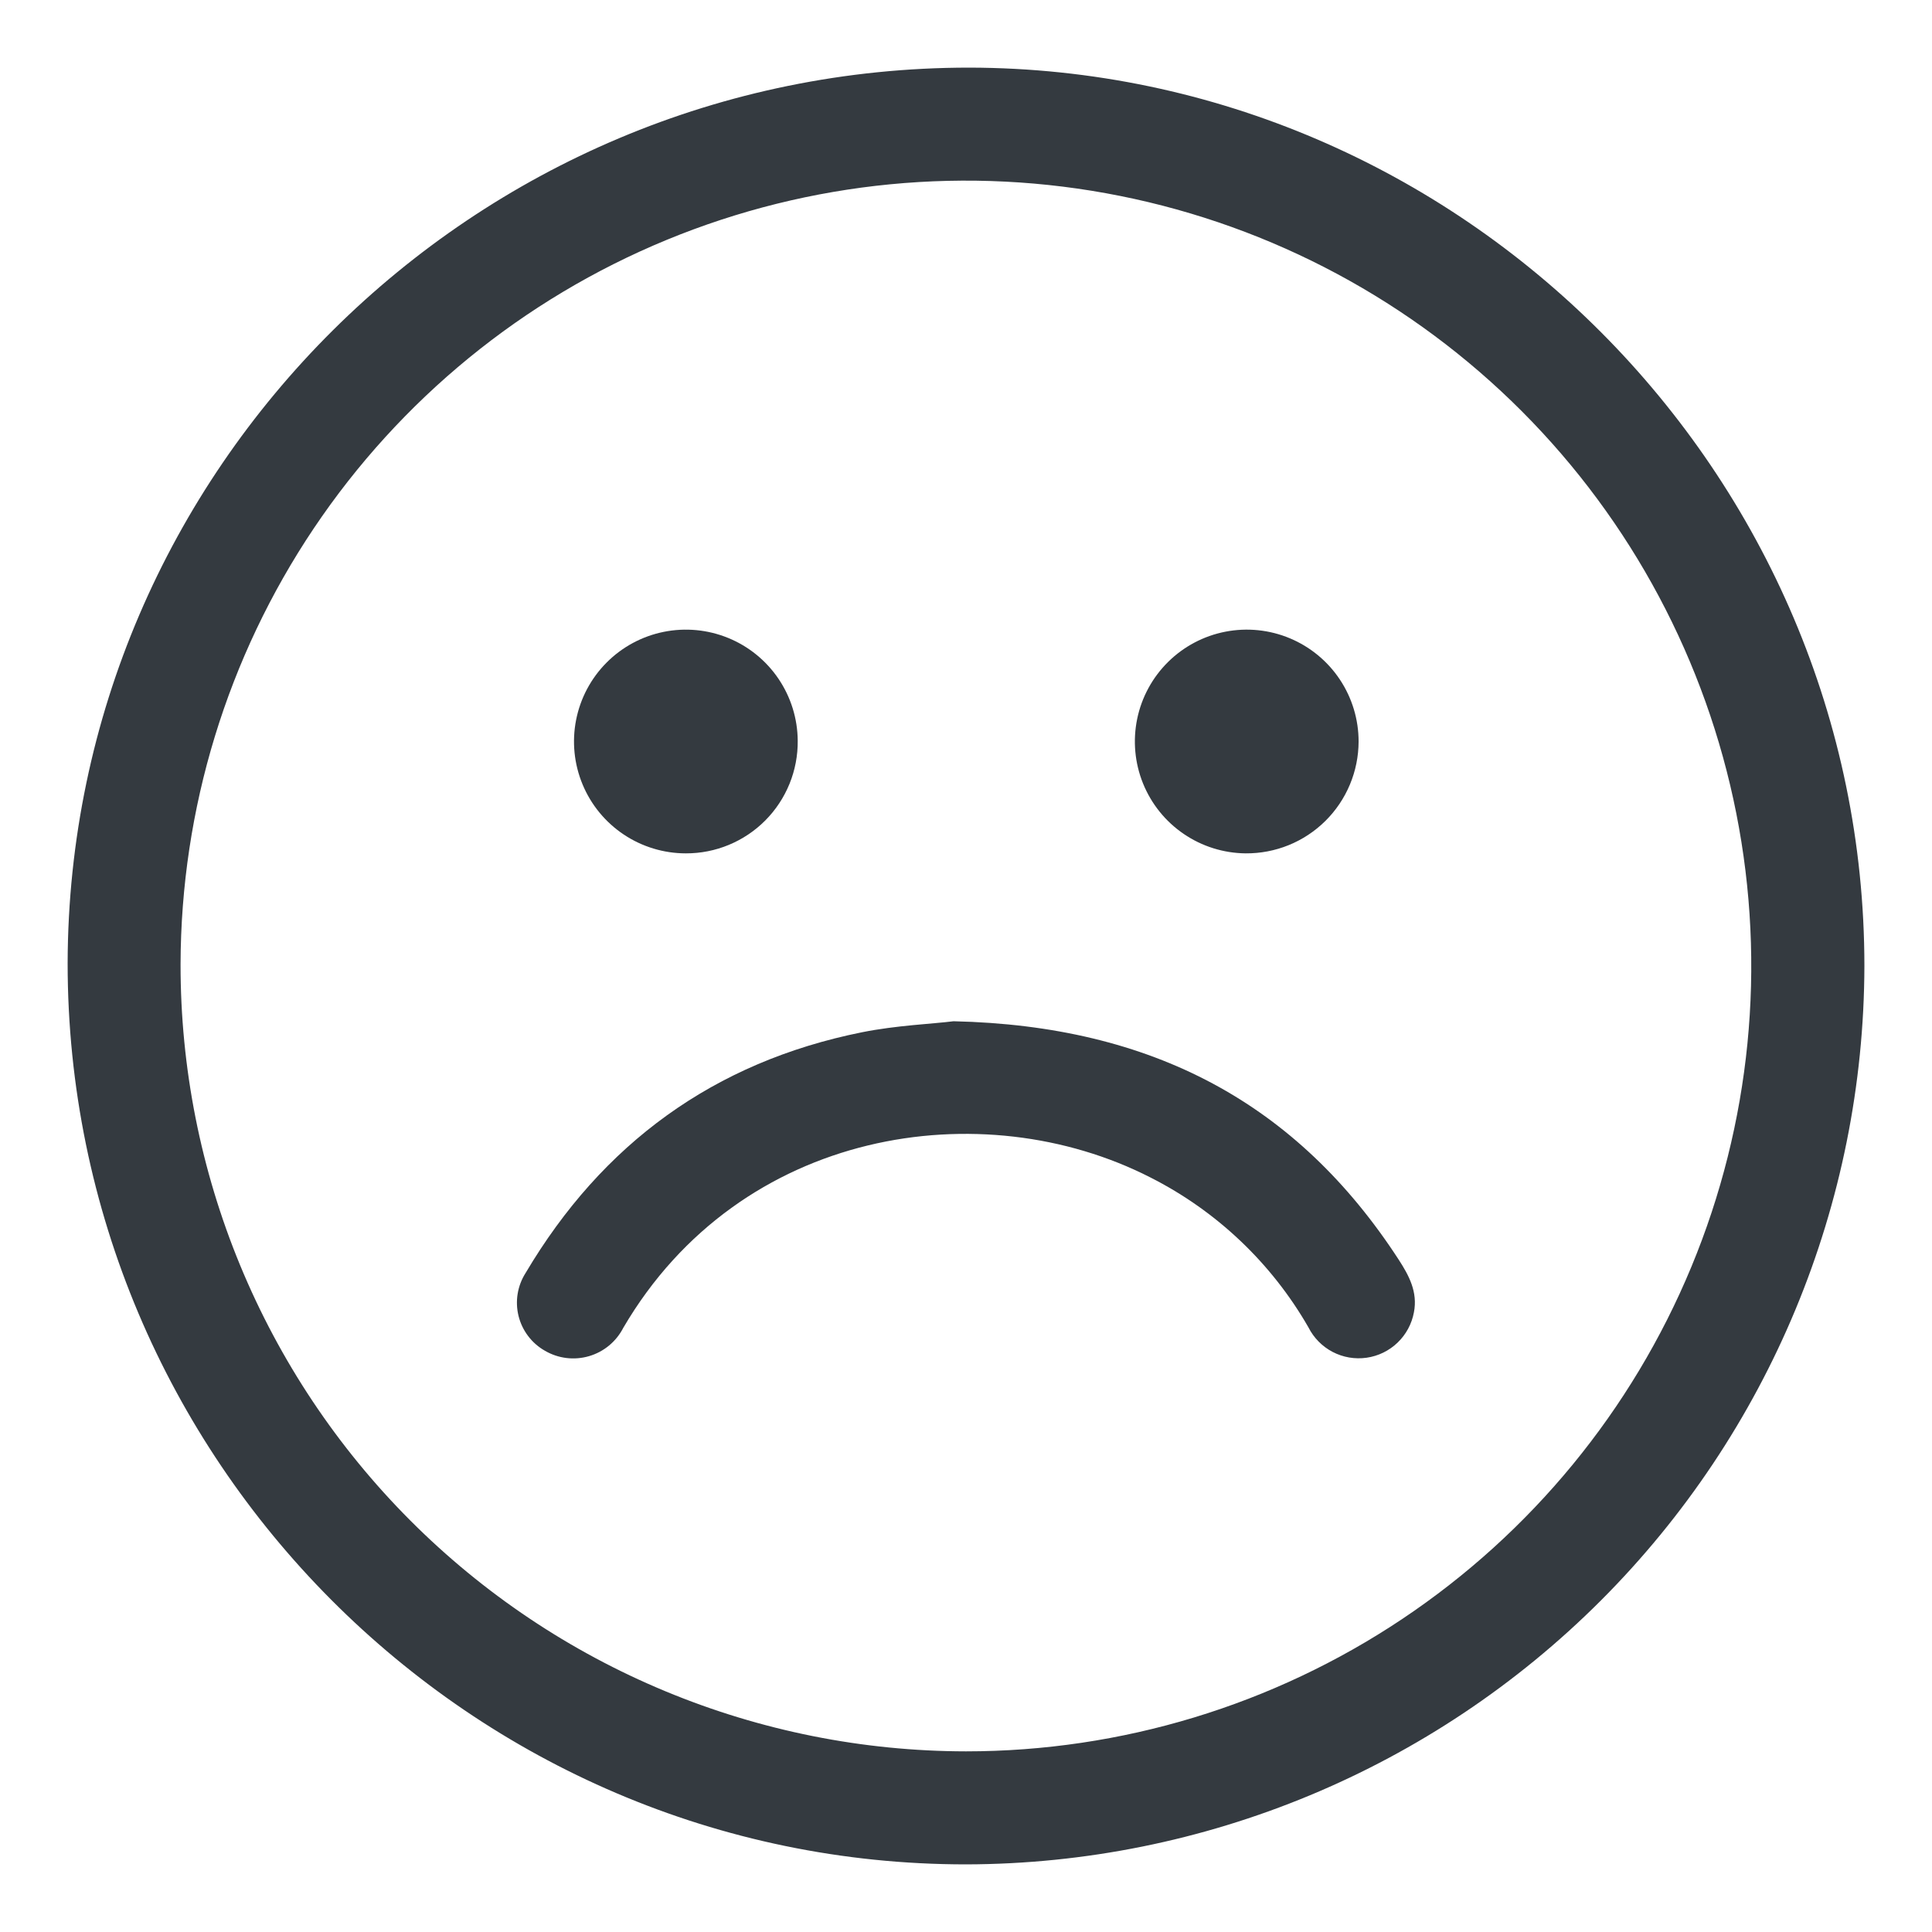 <svg width="129" height="129" viewBox="0 0 129 129" fill="none" xmlns="http://www.w3.org/2000/svg">
<path d="M124.486 64.5C124.452 80.398 118.121 95.636 106.879 106.878C95.637 118.12 80.399 124.451 64.501 124.485C31.419 124.485 4.516 97.395 4.516 64.313C4.593 31.347 31.606 4.515 64.72 4.515C97.55 4.579 124.486 31.605 124.486 64.5ZM64.501 116.938C74.867 116.937 84.999 113.863 93.619 108.106C102.239 102.349 108.96 94.166 112.931 84.591C116.903 75.016 117.947 64.479 115.933 54.31C113.919 44.142 108.936 34.799 101.615 27.461C94.293 20.123 84.961 15.12 74.797 13.083C64.633 11.047 54.094 12.068 44.51 16.018C34.926 19.969 26.729 26.671 20.952 35.278C15.176 43.885 12.08 54.011 12.056 64.377C12.048 71.272 13.399 78.101 16.03 84.474C18.662 90.846 22.522 96.639 27.392 101.519C32.262 106.4 38.046 110.274 44.413 112.919C50.78 115.565 57.606 116.931 64.501 116.938V116.938Z" fill="#343A40"/>
<path d="M63.668 68.189C76.961 68.486 86.61 73.678 93.383 84.095C94.073 85.159 94.673 86.262 94.408 87.623C94.265 88.396 93.883 89.104 93.316 89.648C92.749 90.193 92.026 90.545 91.248 90.656C90.47 90.767 89.677 90.632 88.98 90.268C88.284 89.904 87.719 89.331 87.365 88.629C84.9 84.335 81.231 80.855 76.813 78.619C65.603 72.891 49.432 75.304 41.615 88.662C41.382 89.115 41.059 89.517 40.666 89.842C40.273 90.167 39.818 90.408 39.328 90.551C38.839 90.694 38.325 90.736 37.819 90.674C37.313 90.612 36.825 90.447 36.384 90.19C35.949 89.943 35.568 89.61 35.266 89.212C34.963 88.813 34.745 88.357 34.624 87.871C34.504 87.385 34.483 86.88 34.564 86.386C34.645 85.892 34.825 85.42 35.094 84.998C40.215 76.355 47.678 70.911 57.553 68.925C59.869 68.46 62.236 68.37 63.668 68.189Z" fill="#343A40"/>
<path d="M45.795 56.979C44.32 56.979 42.878 56.542 41.651 55.724C40.424 54.906 39.466 53.742 38.9 52.38C38.333 51.018 38.182 49.519 38.466 48.072C38.75 46.624 39.456 45.294 40.496 44.247C41.535 43.2 42.861 42.485 44.307 42.191C45.752 41.897 47.252 42.038 48.618 42.595C49.983 43.152 51.154 44.102 51.98 45.323C52.807 46.544 53.254 47.983 53.264 49.459C53.274 50.444 53.087 51.422 52.716 52.336C52.344 53.249 51.795 54.08 51.101 54.779C50.406 55.479 49.579 56.033 48.668 56.411C47.758 56.789 46.781 56.982 45.795 56.979Z" fill="#343A40"/>
<path d="M83.167 56.979C81.693 56.964 80.256 56.512 79.038 55.682C77.82 54.852 76.875 53.68 76.321 52.313C75.768 50.947 75.632 49.447 75.929 48.003C76.226 46.559 76.944 45.236 77.993 44.199C79.041 43.163 80.372 42.459 81.82 42.178C83.267 41.897 84.765 42.05 86.125 42.619C87.485 43.187 88.647 44.146 89.463 45.373C90.28 46.6 90.715 48.042 90.714 49.516C90.711 50.502 90.513 51.479 90.132 52.388C89.751 53.298 89.194 54.124 88.493 54.817C87.791 55.511 86.96 56.059 86.046 56.43C85.132 56.801 84.153 56.987 83.167 56.979V56.979Z" fill="#343A40"/>
</svg>
